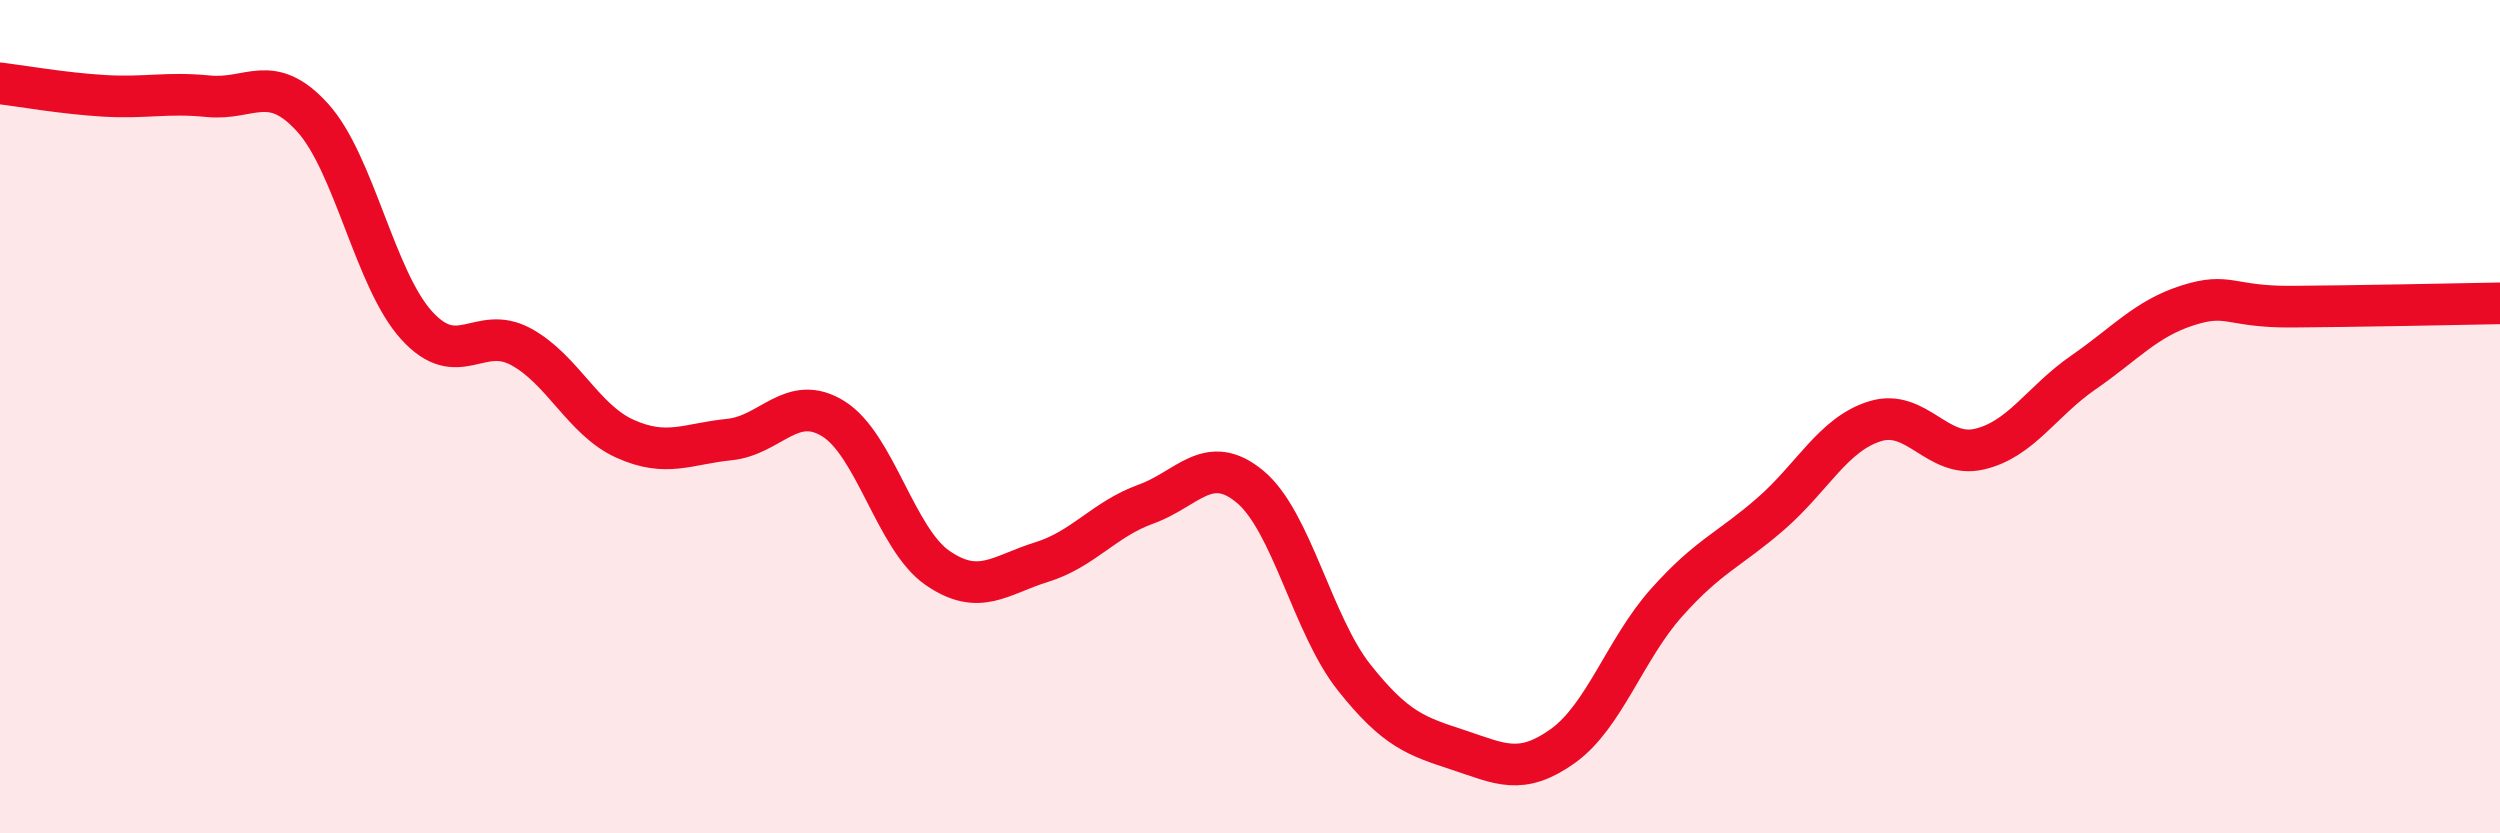 
    <svg width="60" height="20" viewBox="0 0 60 20" xmlns="http://www.w3.org/2000/svg">
      <path
        d="M 0,2 C 0.5,2.06 1.5,2.24 2.5,2.3 C 3.5,2.36 4,2.21 5,2.31 C 6,2.41 6.5,1.72 7.5,2.82 C 8.5,3.92 9,6.71 10,7.81 C 11,8.91 11.5,7.78 12.5,8.32 C 13.5,8.86 14,10.08 15,10.53 C 16,10.98 16.5,10.65 17.5,10.55 C 18.5,10.45 19,9.43 20,10.05 C 21,10.67 21.5,12.94 22.5,13.63 C 23.5,14.32 24,13.8 25,13.49 C 26,13.18 26.5,12.46 27.5,12.1 C 28.5,11.74 29,10.85 30,11.68 C 31,12.51 31.5,15 32.5,16.26 C 33.5,17.52 34,17.67 35,18 C 36,18.33 36.5,18.62 37.5,17.91 C 38.5,17.2 39,15.58 40,14.46 C 41,13.34 41.5,13.2 42.5,12.33 C 43.5,11.46 44,10.42 45,10.11 C 46,9.8 46.5,11.01 47.5,10.78 C 48.5,10.55 49,9.63 50,8.94 C 51,8.25 51.5,7.65 52.5,7.33 C 53.5,7.01 53.5,7.37 55,7.36 C 56.5,7.35 59,7.3 60,7.28L60 20L0 20Z"
        fill="#EB0A25"
        opacity="0.1"
        stroke-linecap="round"
        stroke-linejoin="round"
      />
      <path
        d="M 0,2 C 0.5,2.06 1.5,2.24 2.5,2.3 C 3.5,2.36 4,2.21 5,2.31 C 6,2.41 6.5,1.72 7.5,2.82 C 8.5,3.92 9,6.71 10,7.81 C 11,8.91 11.5,7.78 12.5,8.32 C 13.5,8.86 14,10.08 15,10.53 C 16,10.98 16.5,10.65 17.5,10.55 C 18.5,10.45 19,9.43 20,10.05 C 21,10.67 21.5,12.94 22.5,13.63 C 23.5,14.32 24,13.8 25,13.49 C 26,13.18 26.5,12.46 27.5,12.1 C 28.5,11.74 29,10.85 30,11.68 C 31,12.51 31.5,15 32.5,16.26 C 33.5,17.52 34,17.67 35,18 C 36,18.33 36.5,18.62 37.5,17.91 C 38.5,17.2 39,15.58 40,14.46 C 41,13.34 41.5,13.2 42.5,12.33 C 43.5,11.46 44,10.42 45,10.11 C 46,9.8 46.5,11.01 47.5,10.78 C 48.5,10.55 49,9.63 50,8.94 C 51,8.25 51.5,7.65 52.5,7.33 C 53.5,7.01 53.5,7.37 55,7.36 C 56.5,7.35 59,7.3 60,7.28"
        stroke="#EB0A25"
        stroke-width="1"
        fill="none"
        stroke-linecap="round"
        stroke-linejoin="round"
      />
    </svg>
  